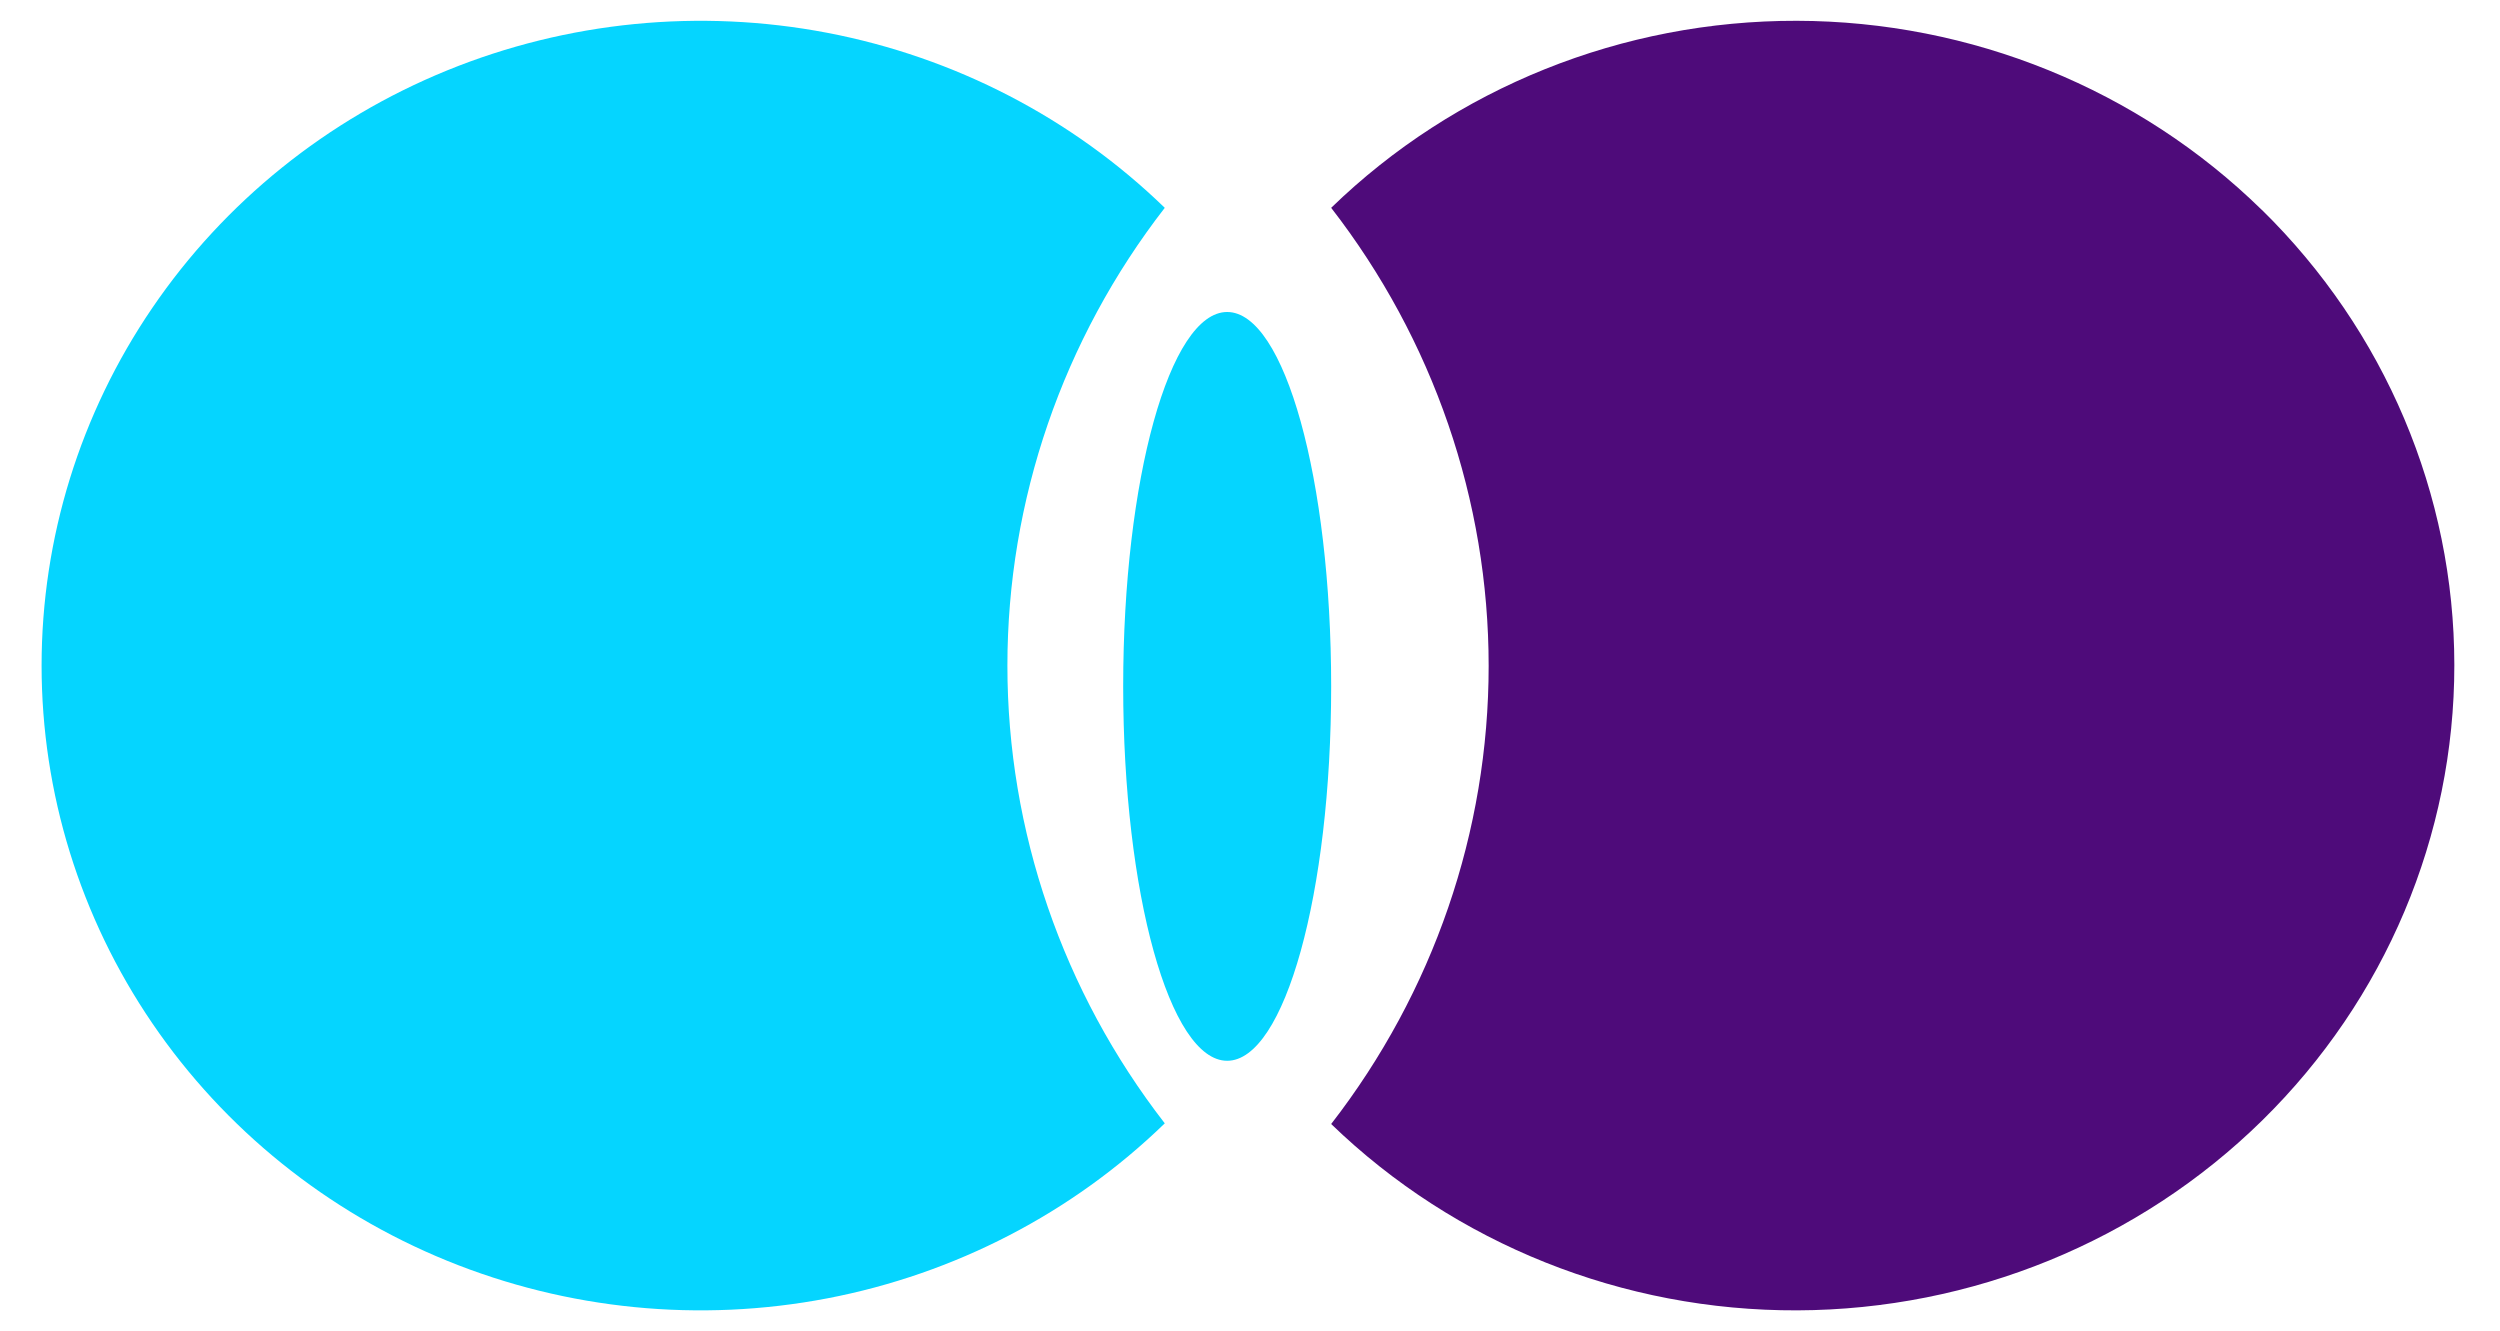 <svg width="154" height="82" viewBox="0 0 154 82" fill="none" xmlns="http://www.w3.org/2000/svg">
<path d="M75.594 65.344C79.132 65.344 82 55.018 82 42.281C82 29.544 79.132 19.219 75.594 19.219C72.056 19.219 69.188 29.544 69.188 42.281C69.188 55.018 72.056 65.344 75.594 65.344Z" fill="#05D5FF"/>
<path d="M71.75 12.802C66.06 7.279 58.825 3.528 50.959 2.021C43.093 0.515 34.947 1.32 27.548 4.335C20.149 7.351 13.828 12.442 9.382 18.967C4.935 25.491 2.562 33.158 2.562 41C2.562 48.842 4.935 56.509 9.382 63.033C13.828 69.558 20.149 74.649 27.548 77.665C34.947 80.68 43.093 81.486 50.959 79.979C58.825 78.472 66.06 74.721 71.75 69.198C65.46 61.085 62.056 51.182 62.056 41C62.056 30.818 65.46 20.915 71.75 12.802Z" fill="#05D5FF"/>
<path d="M139.319 12.922C131.725 5.49 121.428 1.304 110.685 1.281C99.942 1.259 89.627 5.402 82 12.802C88.294 20.922 91.701 30.831 91.701 41.021C91.701 51.21 88.294 61.12 82 69.239C89.644 76.632 99.973 80.76 110.722 80.718C121.472 80.677 131.767 76.47 139.352 69.019C146.936 61.568 151.192 51.48 151.187 40.965C151.183 30.451 146.917 20.367 139.325 12.922H139.319Z" fill="#4E0B7A"/>
</svg>
